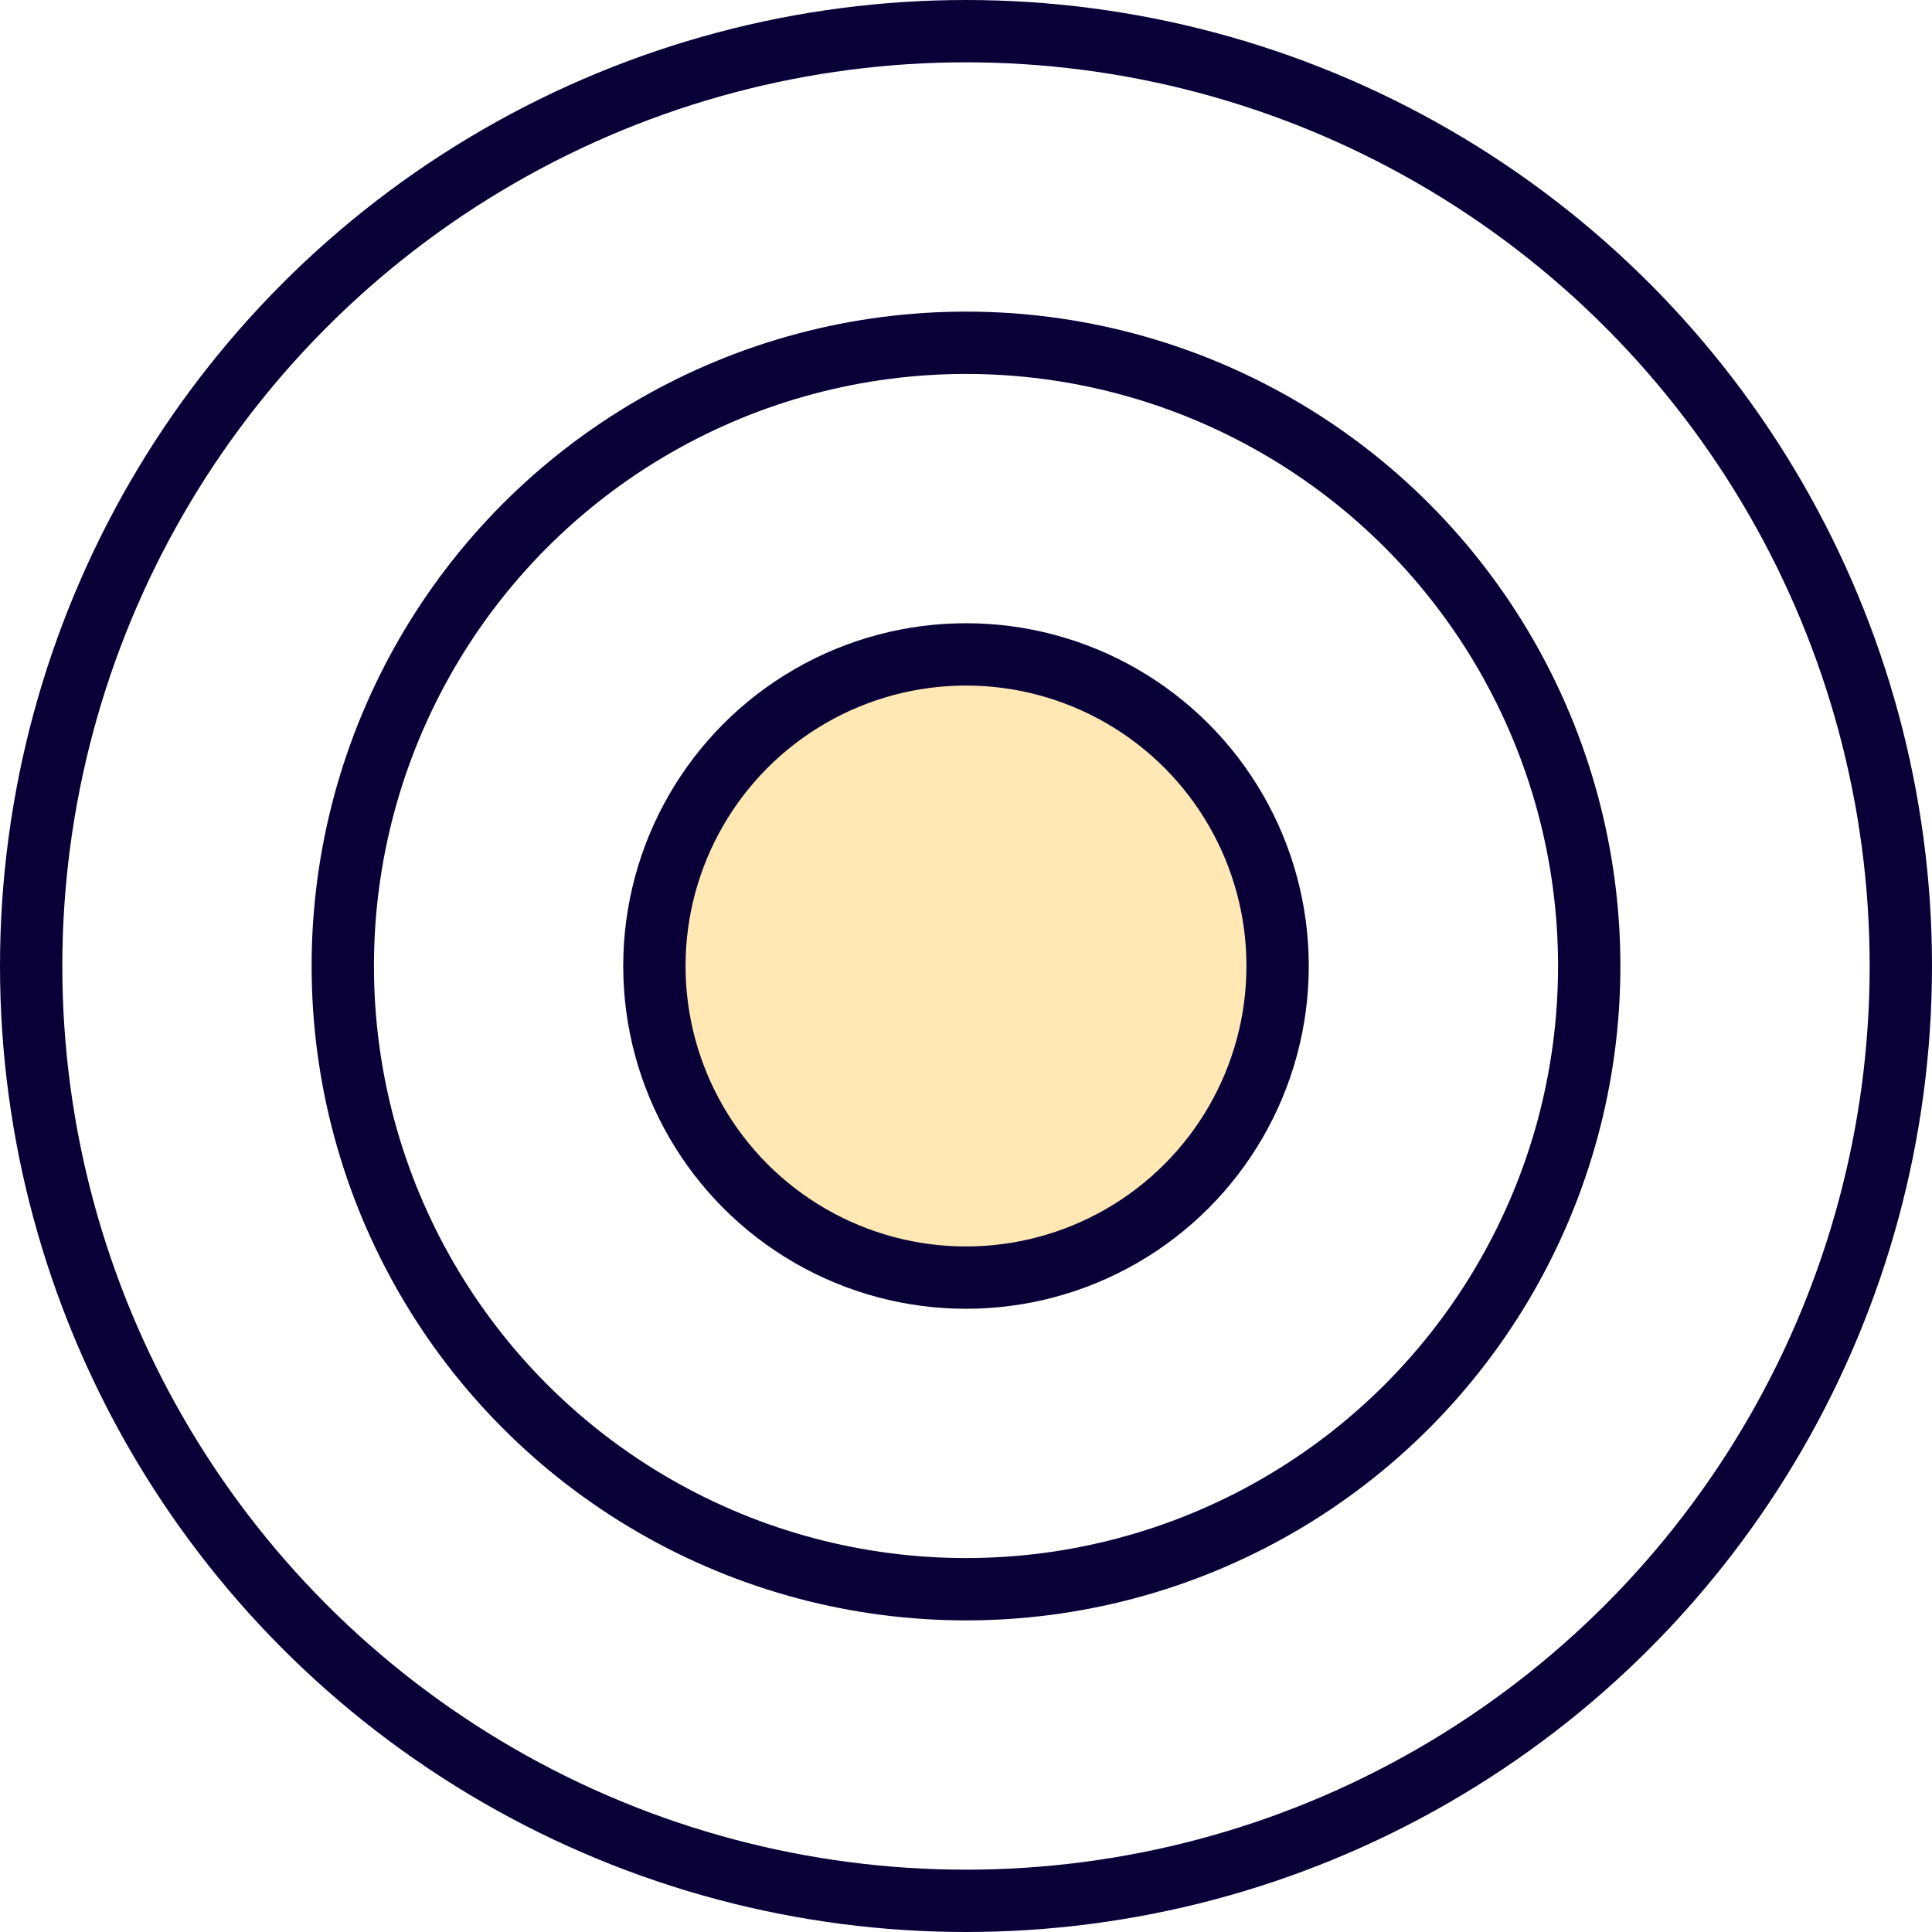 <?xml version="1.0" encoding="utf-8"?>
<!-- Generator: Adobe Illustrator 24.1.0, SVG Export Plug-In . SVG Version: 6.00 Build 0)  -->
<svg version="1.1" id="Layer_1" xmlns="http://www.w3.org/2000/svg" xmlns:xlink="http://www.w3.org/1999/xlink" x="0px" y="0px"
	 viewBox="0 0 62 62" style="enable-background:new 0 0 62 62;" xml:space="preserve">
<style type="text/css">
	.st0{fill:none;stroke:#0A0038;stroke-width:2;stroke-linecap:round;stroke-linejoin:round;stroke-miterlimit:10;}
	.st1{fill:#FFE8B4;stroke:#0A0038;stroke-width:2;stroke-linecap:round;stroke-linejoin:round;stroke-miterlimit:10;}
</style>
<g>
	<circle class="st0" cx="31" cy="31" r="30"/>
	<circle class="st0" cx="31" cy="31" r="20"/>
	<circle class="st1" cx="31" cy="31" r="10"/>
</g>
</svg>
